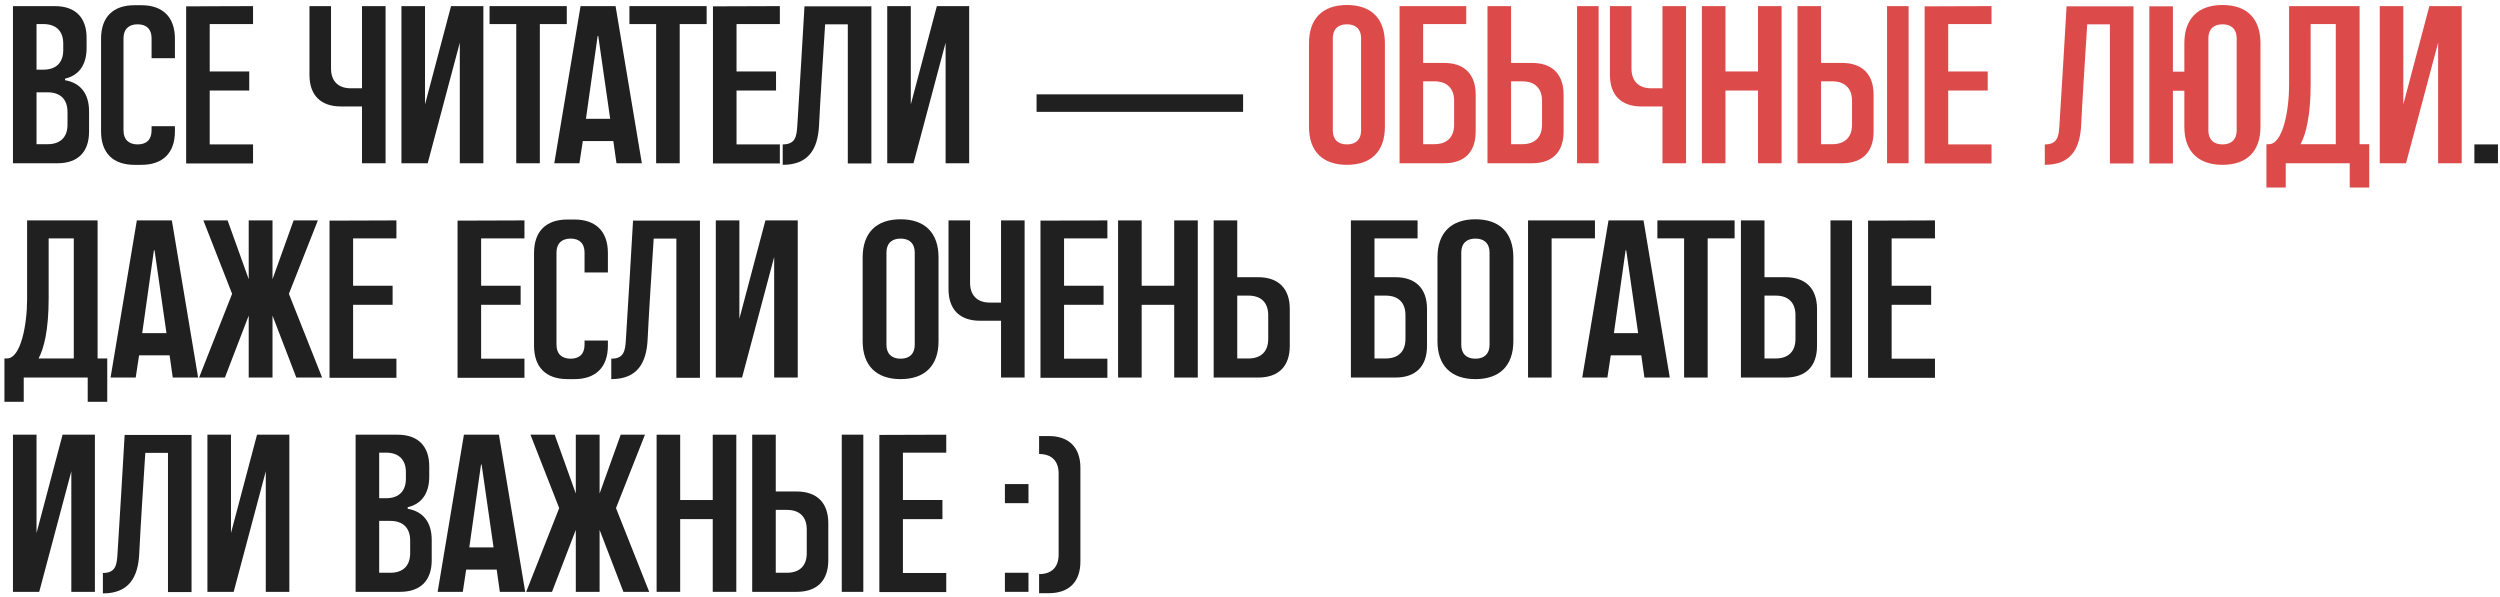 <?xml version="1.0" encoding="UTF-8"?> <svg xmlns="http://www.w3.org/2000/svg" width="490" height="117" viewBox="0 0 490 117" fill="none"><path d="M205.555 85.464C209.515 85.464 211.759 87.708 211.759 91.668V110.06C211.759 114.064 209.515 116.264 205.555 116.264H203.663V112.524C206.127 112.524 207.491 111.16 207.491 108.696V92.812C207.491 90.348 206.127 88.984 203.663 88.984V85.464H205.555Z" fill="#202020"></path><path d="M201.582 116H196.962V112.26H201.582V116ZM201.582 98.62H196.962V94.88H201.582V98.62Z" fill="#202020"></path><path d="M185.465 88.72H176.973V98.004H184.717V101.744H176.973V112.304H185.465V116.044H172.353V85.244L185.465 85.2V88.72Z" fill="#202020"></path><path d="M156.143 96.332C160.147 96.332 162.347 98.576 162.347 102.536V109.796C162.347 113.8 160.147 116 156.143 116H147.431V85.2H152.051V96.332H156.143ZM158.123 108.432V103.768C158.123 101.304 156.715 99.94 154.251 99.94H152.051V112.26H154.251C156.715 112.26 158.123 110.896 158.123 108.432ZM169.211 116H164.987V85.2H169.211V116Z" fill="#202020"></path><path d="M139.696 85.2H144.316V116H139.696V101.744H133.316V116H128.696V85.2H133.316V98.004H139.696V85.2Z" fill="#202020"></path><path d="M120.734 99.588L127.246 116H122.186L117.522 103.856V116H112.858V103.856L108.194 116H103.134L109.602 99.588L103.97 85.2H108.722L112.858 96.728V85.2H117.522V96.728L121.658 85.2H126.41L120.734 99.588Z" fill="#202020"></path><path d="M97.792 85.2L102.94 116H97.968L97.352 111.644H91.368L90.708 116H85.78L90.928 85.2H97.792ZM91.984 107.288H96.736L94.404 91.096C94.404 91.008 94.316 91.008 94.272 91.096L91.984 107.288Z" fill="#202020"></path><path d="M79.908 99.72C82.944 100.248 84.616 102.36 84.616 105.836V109.796C84.616 113.8 82.416 116 78.412 116H69.7V85.2H77.928C81.932 85.2 84.132 87.444 84.132 91.404V93.428C84.132 96.684 82.636 98.796 79.908 99.412V99.72ZM74.32 88.72V97.652H75.684C78.148 97.652 79.556 96.288 79.556 93.824V92.548C79.556 90.084 78.148 88.72 75.684 88.72H74.32ZM80.392 108.432V105.968C80.392 103.46 78.984 102.096 76.52 102.096H74.32V112.26H76.52C78.984 112.26 80.392 110.896 80.392 108.432Z" fill="#202020"></path><path d="M50.377 85.2H56.713V116H52.093V92.372L45.801 116H40.653V85.2H45.273V104.472L50.377 85.2Z" fill="#202020"></path><path d="M24.432 85.244H37.544V116.044H32.924V88.764H28.48C28.172 93.428 27.468 104.56 27.292 108.476C27.072 113.272 25.18 116.308 20.164 116.308V112.304C22.672 112.304 22.892 110.72 23.024 108.652C23.2 106.408 24.432 85.244 24.432 85.244Z" fill="#202020"></path><path d="M12.264 85.2H18.6V116H13.98V92.372L7.688 116H2.54V85.2H7.16V104.472L12.264 85.2Z" fill="#202020"></path><path d="M379.254 46.72H370.762V56.004H378.506V59.744H370.762V70.304H379.254V74.044H366.142V43.244L379.254 43.2V46.72Z" fill="#202020"></path><path d="M349.932 54.332C353.936 54.332 356.136 56.576 356.136 60.536V67.796C356.136 71.8 353.936 74 349.932 74H341.22V43.2H345.84V54.332H349.932ZM351.912 66.432V61.768C351.912 59.304 350.504 57.94 348.04 57.94H345.84V70.26H348.04C350.504 70.26 351.912 68.896 351.912 66.432ZM363 74H358.776V43.2H363V74Z" fill="#202020"></path><path d="M324.847 43.2H339.983V46.72H334.703V74H330.083V46.72H324.847V43.2Z" fill="#202020"></path><path d="M322.132 43.2L327.28 74H322.308L321.692 69.644H315.708L315.048 74H310.12L315.268 43.2H322.132ZM316.324 65.288H321.076L318.744 49.096C318.744 49.008 318.656 49.008 318.612 49.096L316.324 65.288Z" fill="#202020"></path><path d="M299.497 43.2H312.609V46.72H304.117V74H299.497V43.2Z" fill="#202020"></path><path d="M289.181 42.98C293.977 42.98 296.617 45.664 296.617 50.46V66.872C296.617 71.624 293.977 74.308 289.181 74.308C284.385 74.308 281.745 71.624 281.745 66.872V50.46C281.745 45.664 284.385 42.98 289.181 42.98ZM291.953 67.576V49.492C291.953 47.732 290.941 46.764 289.181 46.764C287.421 46.764 286.409 47.732 286.409 49.492V67.576C286.409 69.336 287.421 70.304 289.181 70.304C290.941 70.304 291.953 69.336 291.953 67.576Z" fill="#202020"></path><path d="M273.49 54.332C277.494 54.332 279.694 56.576 279.694 60.536V67.796C279.694 71.8 277.494 74 273.49 74H264.778V43.2H277.846V46.72H269.398V54.332H273.49ZM275.47 66.432V61.768C275.47 59.304 274.062 57.94 271.598 57.94H269.398V70.26H271.598C274.062 70.26 275.47 68.896 275.47 66.432Z" fill="#202020"></path><path d="M246.592 54.332C250.596 54.332 252.796 56.576 252.796 60.536V67.796C252.796 71.8 250.596 74 246.592 74H237.88V43.2H242.5V54.332H246.592ZM248.572 66.432V61.768C248.572 59.304 247.164 57.94 244.7 57.94H242.5V70.26H244.7C247.164 70.26 248.572 68.896 248.572 66.432Z" fill="#202020"></path><path d="M230.146 43.2H234.766V74H230.146V59.744H223.766V74H219.146V43.2H223.766V56.004H230.146V43.2Z" fill="#202020"></path><path d="M217.047 46.72H208.555V56.004H216.299V59.744H208.555V70.304H217.047V74.044H203.935V43.244L217.047 43.2V46.72Z" fill="#202020"></path><path d="M196.205 43.2H200.825V74H196.205V62.868H192.113C188.109 62.868 185.909 60.668 185.909 56.664V43.2H190.133V55.432C190.133 57.896 191.541 59.304 194.005 59.304H196.205V43.2Z" fill="#202020"></path><path d="M176.517 42.98C181.313 42.98 183.953 45.664 183.953 50.46V66.872C183.953 71.624 181.313 74.308 176.517 74.308C171.721 74.308 169.081 71.624 169.081 66.872V50.46C169.081 45.664 171.721 42.98 176.517 42.98ZM179.289 67.576V49.492C179.289 47.732 178.277 46.764 176.517 46.764C174.757 46.764 173.745 47.732 173.745 49.492V67.576C173.745 69.336 174.757 70.304 176.517 70.304C178.277 70.304 179.289 69.336 179.289 67.576Z" fill="#202020"></path><path d="M150.022 43.2H156.358V74H151.738V50.372L145.446 74H140.298V43.2H144.918V62.472L150.022 43.2Z" fill="#202020"></path><path d="M124.077 43.244H137.189V74.044H132.569V46.764H128.125C127.817 51.428 127.113 62.56 126.937 66.476C126.717 71.272 124.825 74.308 119.809 74.308V70.304C122.317 70.304 122.537 68.72 122.669 66.652C122.845 64.408 124.077 43.244 124.077 43.244Z" fill="#202020"></path><path d="M119.147 49.58V53.408H114.571V49.492C114.571 47.732 113.603 46.764 111.843 46.764C110.083 46.764 109.071 47.732 109.071 49.492V67.576C109.071 69.336 110.083 70.304 111.843 70.304C113.603 70.304 114.571 69.336 114.571 67.576V66.74H119.147V67.752C119.147 71.976 116.771 74.308 112.591 74.308H111.227C107.003 74.308 104.671 71.976 104.671 67.752V49.58C104.671 45.356 107.003 43.024 111.227 43.024H112.591C116.771 43.024 119.147 45.356 119.147 49.58Z" fill="#202020"></path><path d="M102.793 46.72H94.301V56.004H102.045V59.744H94.301V70.304H102.793V74.044H89.681V43.244L102.793 43.2V46.72Z" fill="#202020"></path><path d="M77.699 46.72H69.207V56.004H76.951V59.744H69.207V70.304H77.699V74.044H64.587V43.244L77.699 43.2V46.72Z" fill="#202020"></path><path d="M56.624 57.588L63.136 74H58.076L53.412 61.856V74H48.748V61.856L44.084 74H39.024L45.492 57.588L39.86 43.2H44.612L48.748 54.728V43.2H53.412V54.728L57.548 43.2H62.3L56.624 57.588Z" fill="#202020"></path><path d="M33.683 43.2L38.831 74H33.859L33.243 69.644H27.259L26.599 74H21.671L26.819 43.2H33.683ZM27.875 65.288H32.627L30.295 49.096C30.295 49.008 30.207 49.008 30.163 49.096L27.875 65.288Z" fill="#202020"></path><path d="M21.02 78.752H17.192V74H4.652V78.752H0.868V70.26H1.352C4.124 70.26 5.312 63.484 5.312 58.688V43.2H19.128V70.26H21.02V78.752ZM14.464 70.26V46.72H9.536V58.512C9.536 64.672 8.612 68.324 7.556 70.26H14.464Z" fill="#202020"></path><path d="M484.979 28.304H489.599V32H484.979V28.304Z" fill="#202020"></path><path d="M476.155 1.2H482.491V32H477.871V8.372L471.579 32H466.431V1.2H471.051V20.472L476.155 1.2Z" fill="#DD4A4A"></path><path d="M464.372 36.752H460.544V32H448.004V36.752H444.22V28.26H444.704C447.476 28.26 448.664 21.484 448.664 16.688V1.2H462.48V28.26H464.372V36.752ZM457.816 28.26V4.72H452.888V16.512C452.888 22.672 451.964 26.324 450.908 28.26H457.816Z" fill="#DD4A4A"></path><path d="M435.615 0.98C440.411 0.98 443.051 3.664 443.051 8.46V24.872C443.051 29.624 440.411 32.308 435.615 32.308C430.819 32.308 428.134 29.624 428.134 24.872V17.788H425.891V32.044H421.271V1.244H425.891V14.048H428.134V8.46C428.134 3.664 430.819 0.98 435.615 0.98ZM438.387 25.576V7.492C438.387 5.732 437.375 4.764 435.615 4.764C433.855 4.764 432.842 5.732 432.842 7.492V25.576C432.842 27.336 433.855 28.304 435.615 28.304C437.375 28.304 438.387 27.336 438.387 25.576Z" fill="#DD4A4A"></path><path d="M405.049 1.244H418.161V32.044H413.541V4.764H409.097C408.789 9.428 408.085 20.56 407.909 24.476C407.689 29.272 405.797 32.308 400.781 32.308V28.304C403.289 28.304 403.509 26.72 403.641 24.652C403.817 22.408 405.049 1.244 405.049 1.244Z" fill="#DD4A4A"></path><path d="M390.34 4.72H381.848V14.004H389.592V17.744H381.848V28.304H390.34V32.044H377.228V1.244L390.34 1.2V4.72Z" fill="#DD4A4A"></path><path d="M361.018 12.332C365.022 12.332 367.222 14.576 367.222 18.536V25.796C367.222 29.8 365.022 32 361.018 32H352.306V1.2H356.926V12.332H361.018ZM362.998 24.432V19.768C362.998 17.304 361.59 15.94 359.126 15.94H356.926V28.26H359.126C361.59 28.26 362.998 26.896 362.998 24.432ZM374.086 32H369.862V1.2H374.086V32Z" fill="#DD4A4A"></path><path d="M344.571 1.2H349.191V32H344.571V17.744H338.191V32H333.571V1.2H338.191V14.004H344.571V1.2Z" fill="#DD4A4A"></path><path d="M325.842 1.2H330.462V32H325.842V20.868H321.75C317.746 20.868 315.546 18.668 315.546 14.664V1.2H319.77V13.432C319.77 15.896 321.178 17.304 323.642 17.304H325.842V1.2Z" fill="#DD4A4A"></path><path d="M300.26 12.332C304.264 12.332 306.464 14.576 306.464 18.536V25.796C306.464 29.8 304.264 32 300.26 32H291.548V1.2H296.168V12.332H300.26ZM302.24 24.432V19.768C302.24 17.304 300.832 15.94 298.368 15.94H296.168V28.26H298.368C300.832 28.26 302.24 26.896 302.24 24.432ZM313.328 32H309.104V1.2H313.328V32Z" fill="#DD4A4A"></path><path d="M283.029 12.332C287.033 12.332 289.233 14.576 289.233 18.536V25.796C289.233 29.8 287.033 32 283.029 32H274.317V1.2H287.385V4.72H278.937V12.332H283.029ZM285.009 24.432V19.768C285.009 17.304 283.601 15.94 281.137 15.94H278.937V28.26H281.137C283.601 28.26 285.009 26.896 285.009 24.432Z" fill="#DD4A4A"></path><path d="M264.001 0.98C268.797 0.98 271.437 3.664 271.437 8.46V24.872C271.437 29.624 268.797 32.308 264.001 32.308C259.205 32.308 256.565 29.624 256.565 24.872V8.46C256.565 3.664 259.205 0.98 264.001 0.98ZM266.773 25.576V7.492C266.773 5.732 265.761 4.764 264.001 4.764C262.241 4.764 261.229 5.732 261.229 7.492V25.576C261.229 27.336 262.241 28.304 264.001 28.304C265.761 28.304 266.773 27.336 266.773 25.576Z" fill="#DD4A4A"></path><path d="M203.166 21.924V18.492H243.646V21.924H203.166Z" fill="#202020"></path><path d="M183.623 1.2H189.959V32H185.339V8.372L179.047 32H173.899V1.2H178.519V20.472L183.623 1.2Z" fill="#202020"></path><path d="M157.678 1.244H170.79V32.044H166.17V4.764H161.726C161.418 9.428 160.714 20.56 160.538 24.476C160.318 29.272 158.426 32.308 153.41 32.308V28.304C155.918 28.304 156.138 26.72 156.27 24.652C156.446 22.408 157.678 1.244 157.678 1.244Z" fill="#202020"></path><path d="M152.851 4.72H144.359V14.004H152.103V17.744H144.359V28.304H152.851V32.044H139.739V1.244L152.851 1.2V4.72Z" fill="#202020"></path><path d="M123.367 1.2H138.503V4.72H133.223V32H128.603V4.72H123.367V1.2Z" fill="#202020"></path><path d="M120.652 1.2L125.8 32H120.828L120.212 27.644H114.228L113.568 32H108.64L113.788 1.2H120.652ZM114.844 23.288H119.596L117.264 7.096C117.264 7.008 117.176 7.008 117.132 7.096L114.844 23.288Z" fill="#202020"></path><path d="M95.953 1.2H111.089V4.72H105.809V32H101.189V4.72H95.953V1.2Z" fill="#202020"></path><path d="M88.405 1.2H94.741V32H90.121V8.372L83.829 32H78.681V1.2H83.301V20.472L88.405 1.2Z" fill="#202020"></path><path d="M70.951 1.2H75.571V32H70.951V20.868H66.859C62.855 20.868 60.655 18.668 60.655 14.664V1.2H64.879V13.432C64.879 15.896 66.287 17.304 68.751 17.304H70.951V1.2Z" fill="#202020"></path><path d="M49.597 4.72H41.105V14.004H48.849V17.744H41.105V28.304H49.597V32.044H36.485V1.244L49.597 1.2V4.72Z" fill="#202020"></path><path d="M34.284 7.58V11.408H29.708V7.492C29.708 5.732 28.74 4.764 26.98 4.764C25.22 4.764 24.208 5.732 24.208 7.492V25.576C24.208 27.336 25.22 28.304 26.98 28.304C28.74 28.304 29.708 27.336 29.708 25.576V24.74H34.284V25.752C34.284 29.976 31.908 32.308 27.728 32.308H26.364C22.14 32.308 19.808 29.976 19.808 25.752V7.58C19.808 3.356 22.14 1.024 26.364 1.024H27.728C31.908 1.024 34.284 3.356 34.284 7.58Z" fill="#202020"></path><path d="M12.748 15.72C15.784 16.248 17.456 18.36 17.456 21.836V25.796C17.456 29.8 15.256 32 11.252 32H2.54V1.2H10.768C14.772 1.2 16.972 3.444 16.972 7.404V9.428C16.972 12.684 15.476 14.796 12.748 15.412V15.72ZM7.16 4.72V13.652H8.524C10.988 13.652 12.396 12.288 12.396 9.824V8.548C12.396 6.084 10.988 4.72 8.524 4.72H7.16ZM13.232 24.432V21.968C13.232 19.46 11.824 18.096 9.36 18.096H7.16V28.26H9.36C11.824 28.26 13.232 26.896 13.232 24.432Z" fill="#202020"></path></svg> 